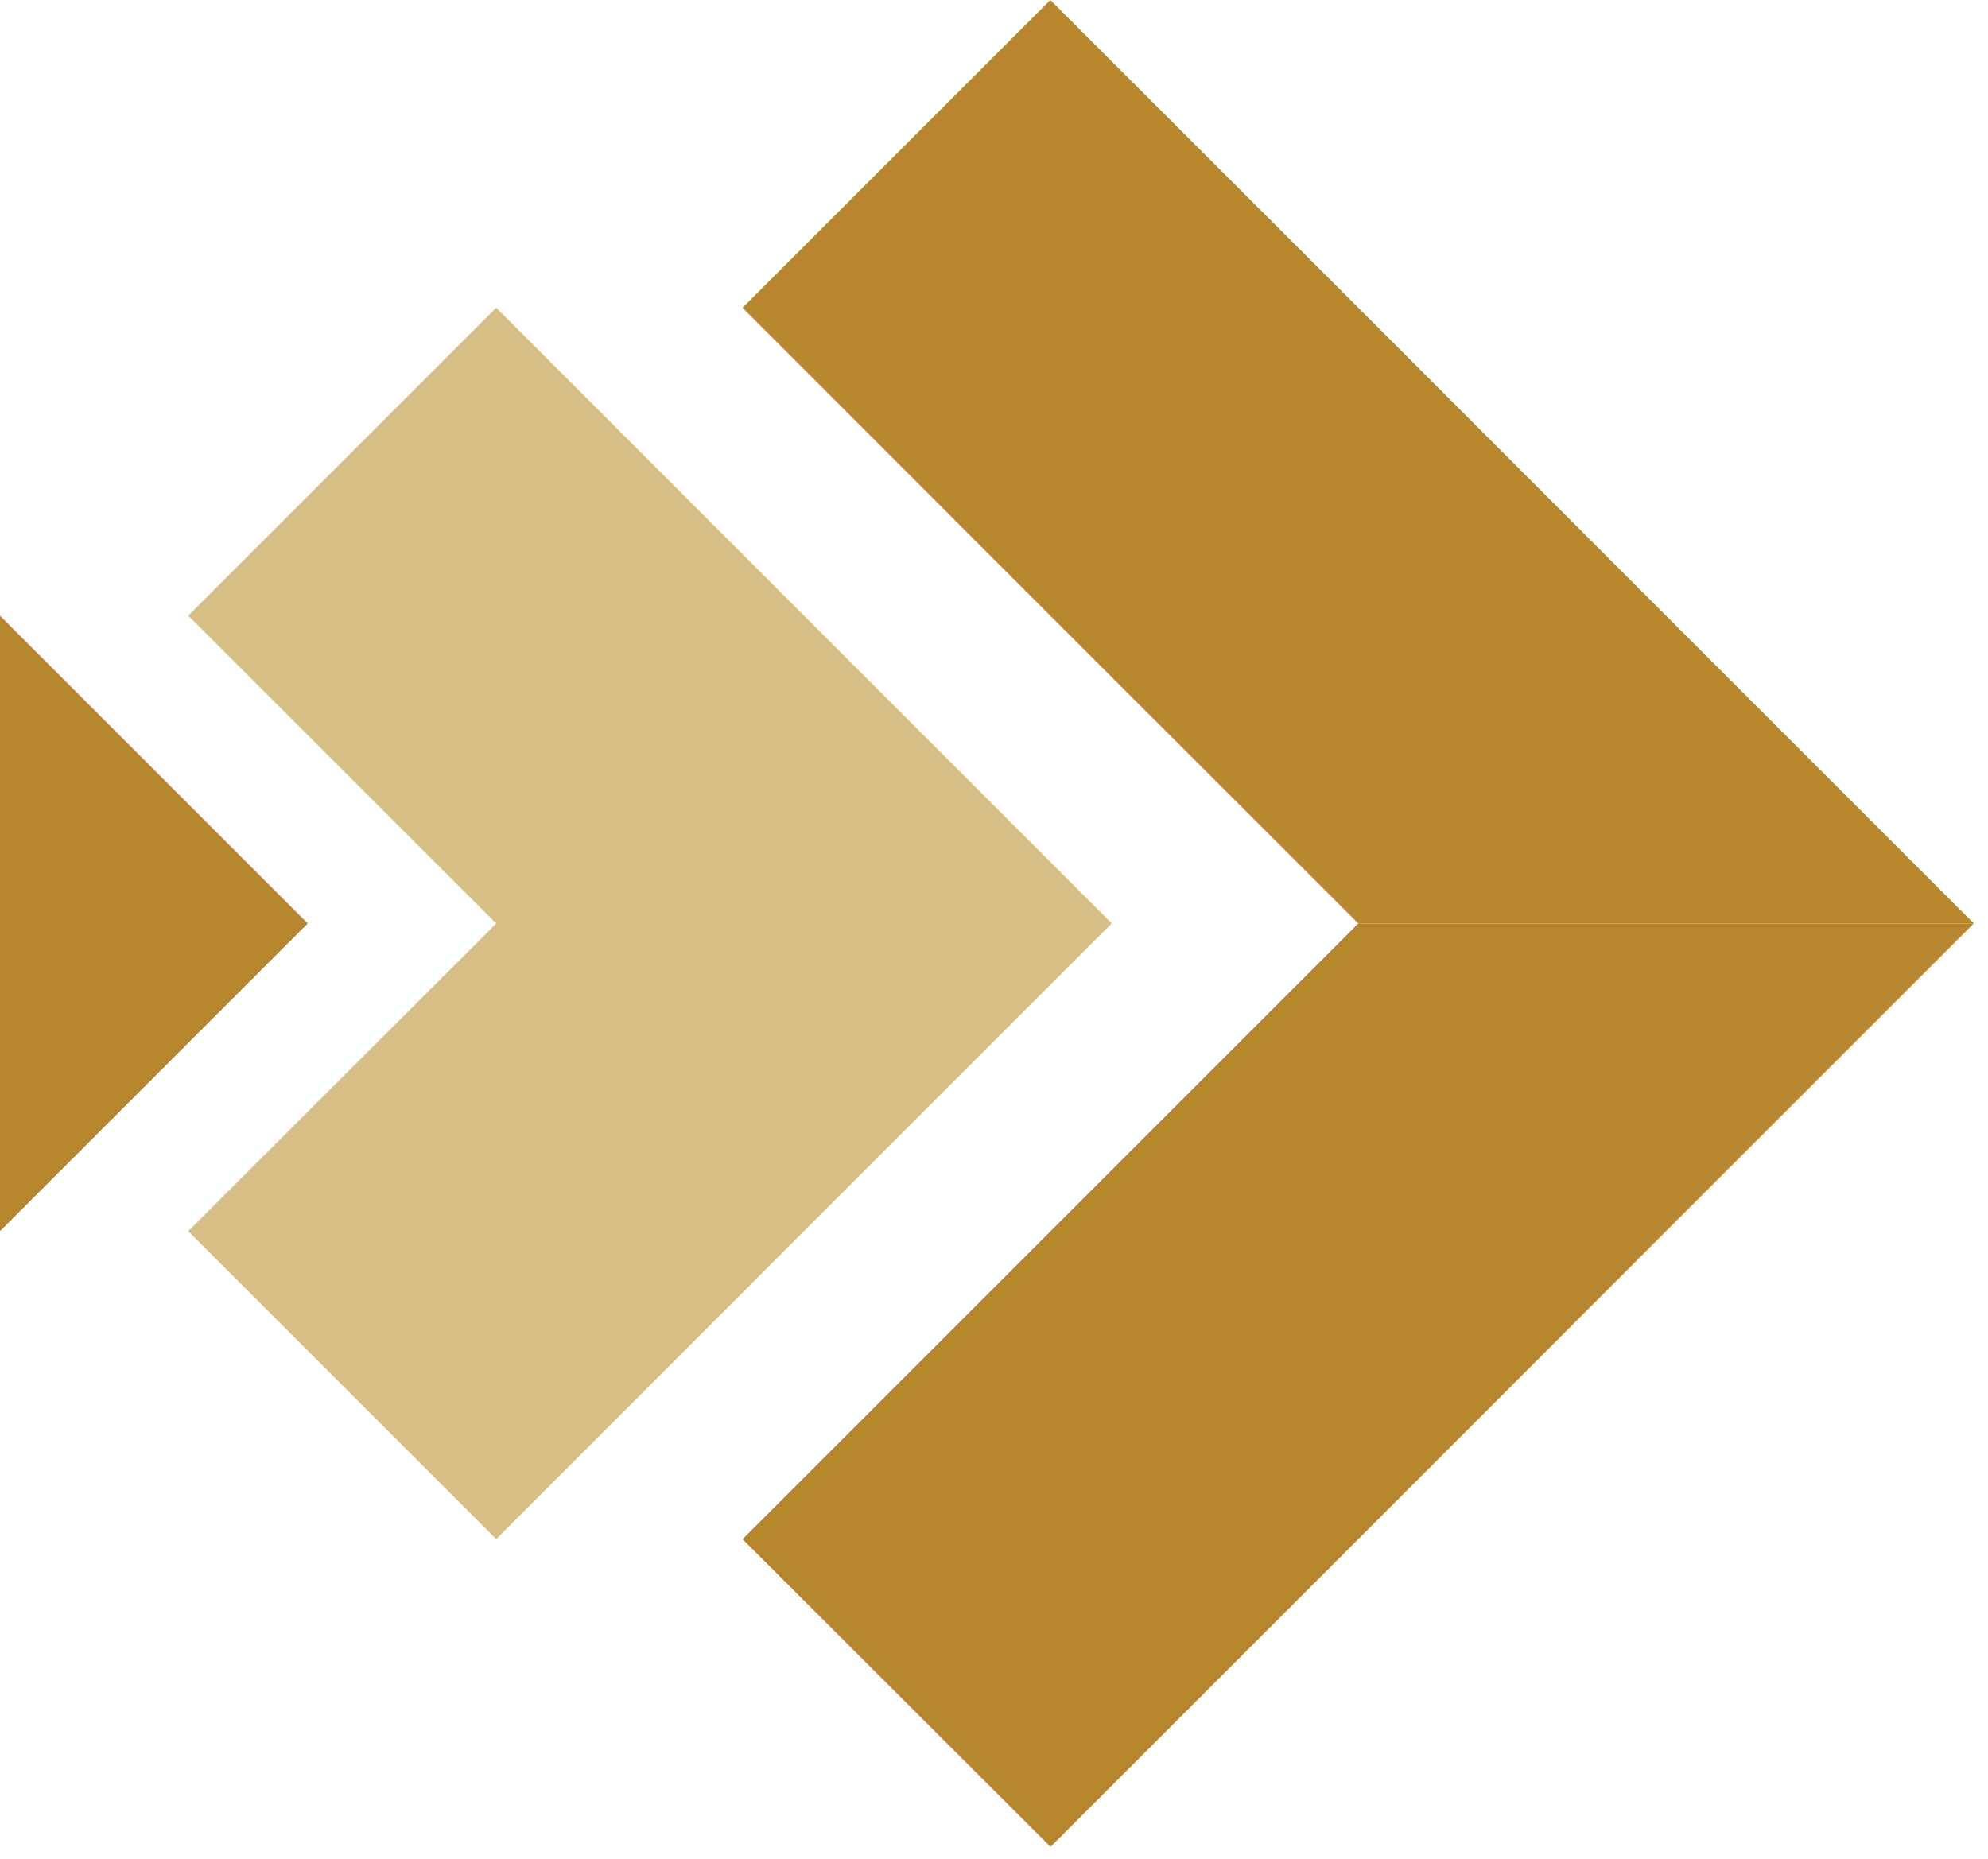 <svg width="77" height="72" viewBox="0 0 77 72" fill="none" xmlns="http://www.w3.org/2000/svg">
<g clip-path="url(#clip0_2465_1709)">
<path d="M0 23.85L11.92 35.77L0 47.69V23.85Z" fill="#B7872D"/>
<path d="M7.29 23.85L19.22 35.77L7.29 47.69L19.22 59.62L31.14 47.69L43.06 35.77L31.14 23.85L19.22 11.92L7.29 23.85Z" fill="#D7BE85"/>
<path d="M40.69 47.69L28.76 59.62L40.69 71.54L52.61 59.62L64.53 47.69L76.45 35.77H52.61L40.69 47.69Z" fill="#B7872D"/>
<path d="M28.76 11.92L40.68 23.85L52.61 35.77H76.45L64.53 23.85L52.61 11.92L40.68 0L28.76 11.92Z" fill="#B7872D"/>
</g>
<defs>
<clipPath id="clip0_2465_1709">
<rect width="76.46" height="71.54" fill="white"/>
</clipPath>
</defs>
</svg>
